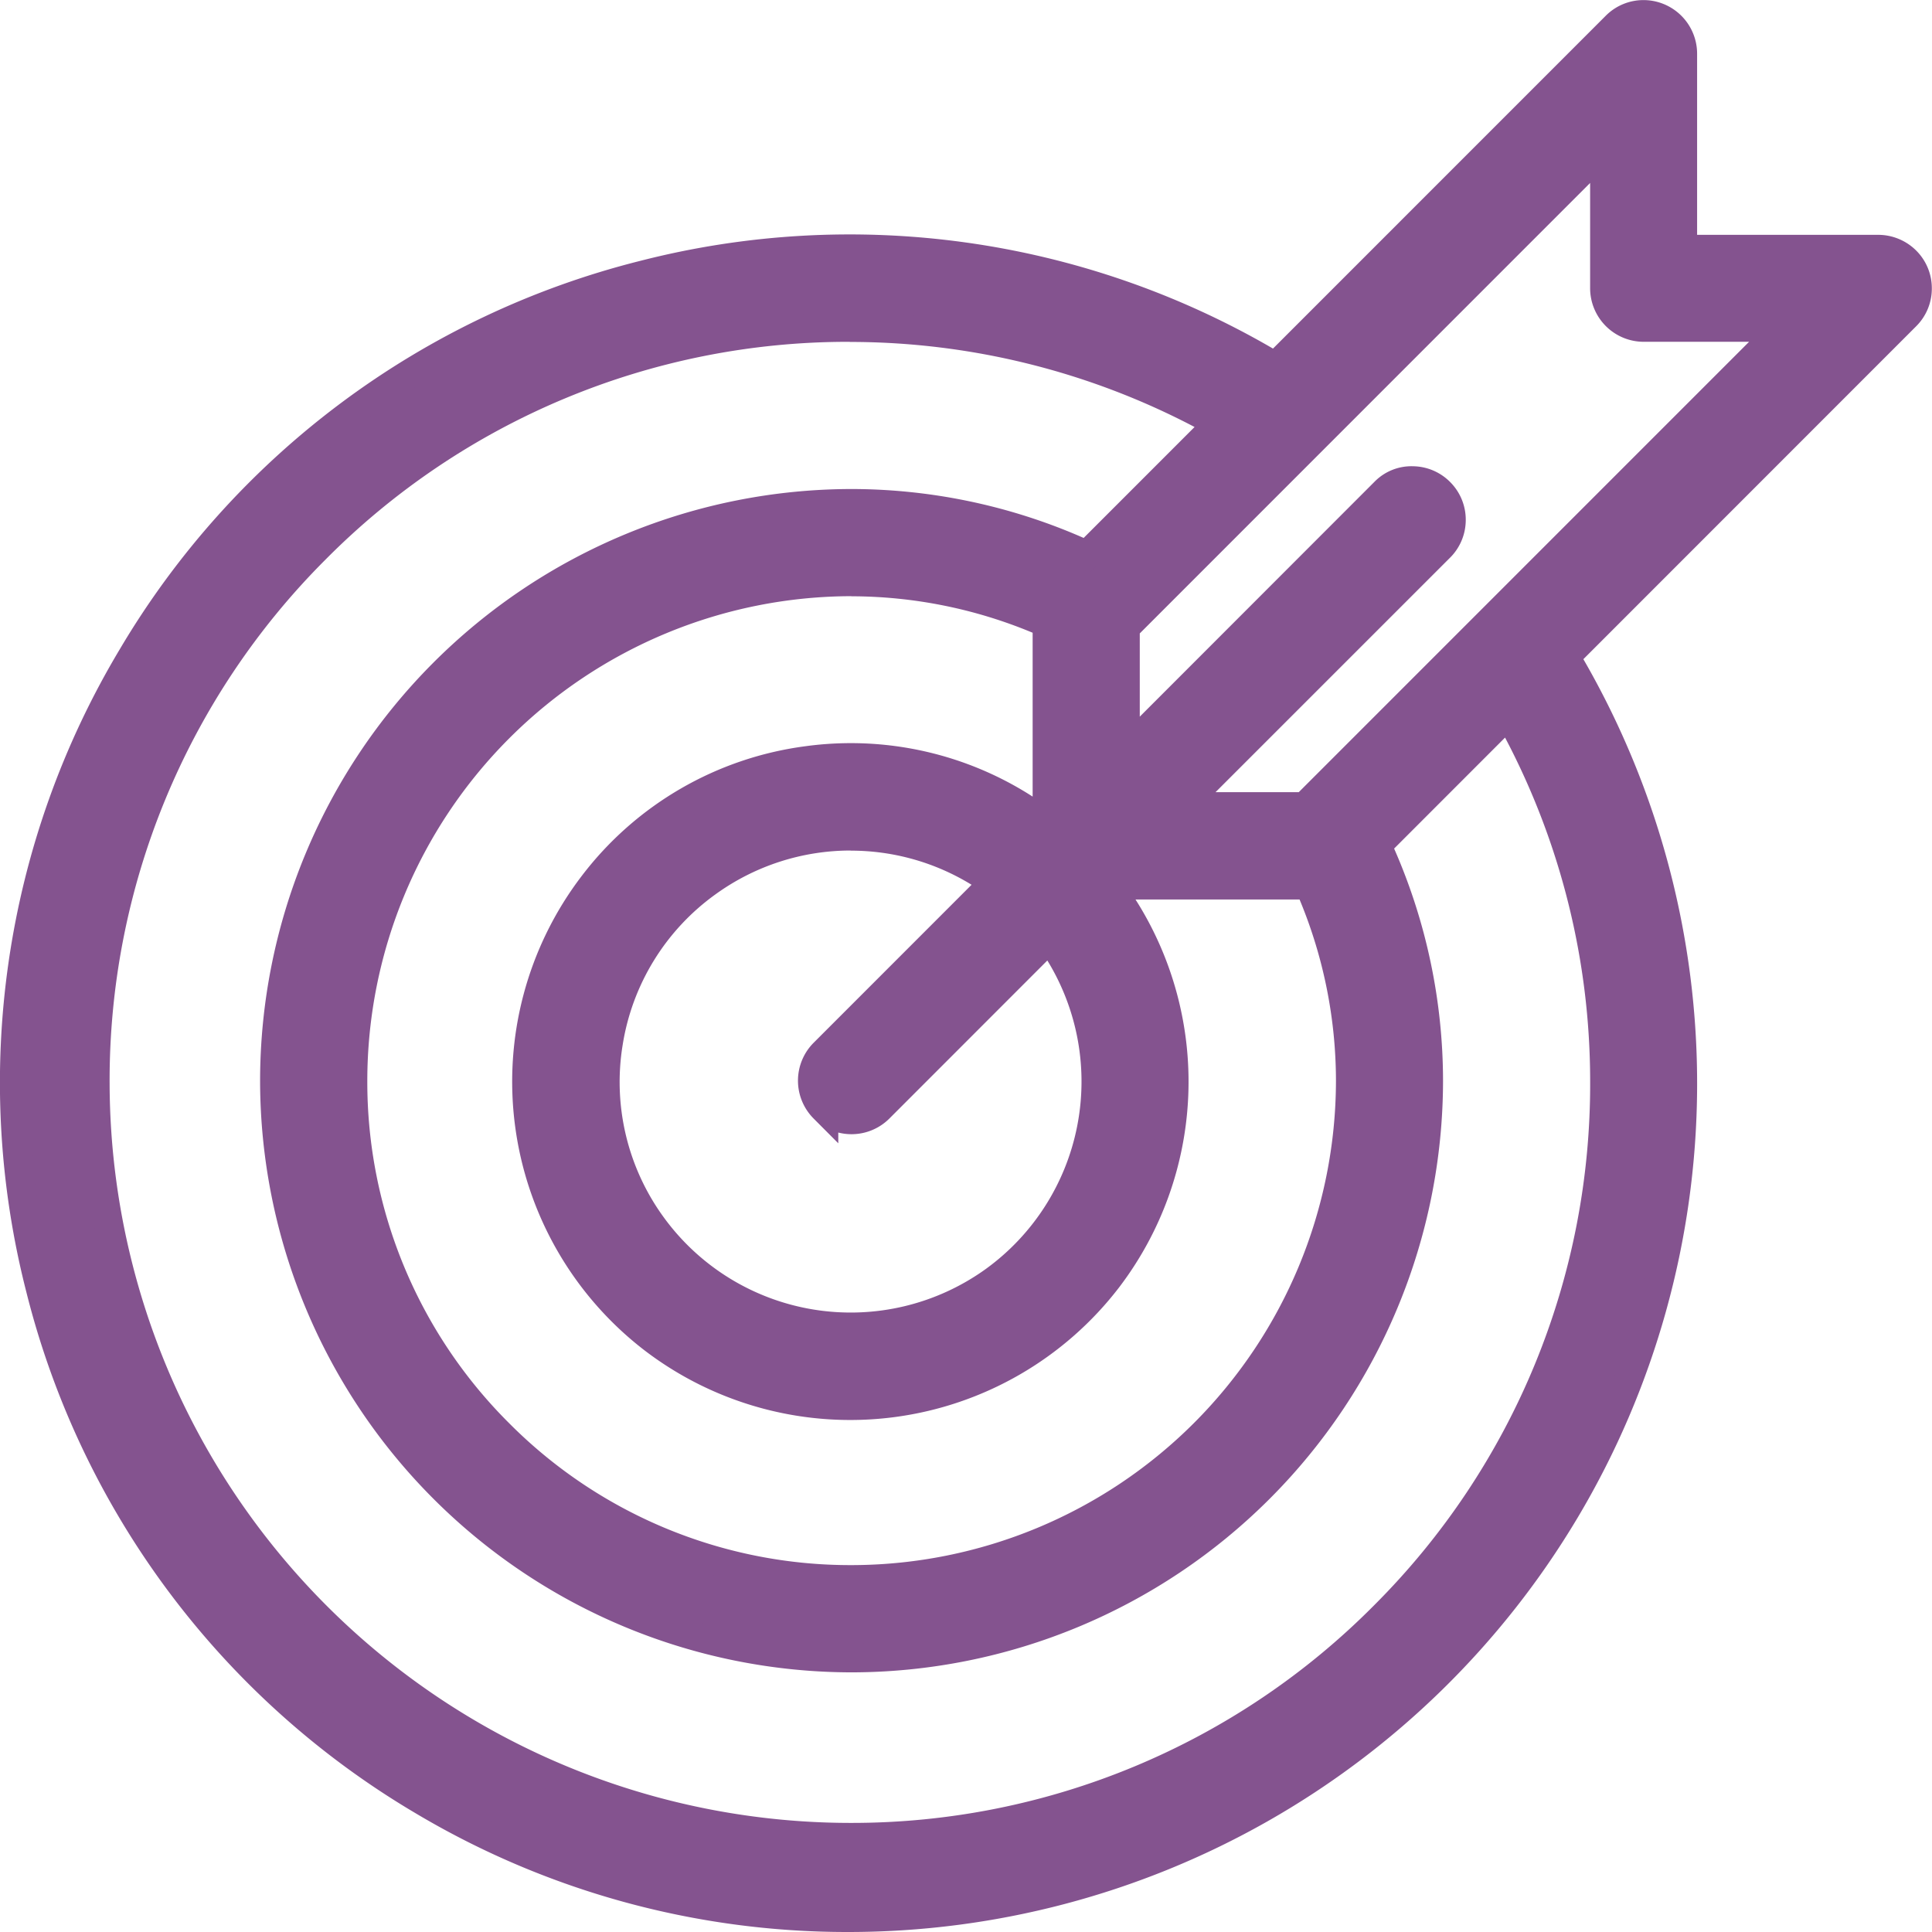 <svg xmlns="http://www.w3.org/2000/svg" width="69" height="69" viewBox="0 0 69 69">
  <g id="trigger" transform="translate(1192.906 -66.583)">
    <path id="Path_5084" data-name="Path 5084" d="M-1125.087,76.216h-6.984V69.229a1.4,1.4,0,0,0-1.4-1.4,1.4,1.4,0,0,0-.986.409l-12.163,12.166a29.774,29.774,0,0,0-40.822,10.358,29.8,29.8,0,0,0,10.354,40.837,29.774,29.774,0,0,0,40.822-10.358,29.8,29.8,0,0,0,0-30.475L-1124.1,78.6a1.4,1.4,0,0,0,0-1.976A1.4,1.4,0,0,0-1125.087,76.216Zm-9.778,29.694a26.954,26.954,0,0,1-26.889,27.019,26.955,26.955,0,0,1-27.01-26.9,26.955,26.955,0,0,1,26.89-27.019,26.942,26.942,0,0,1,13.221,3.433l-4.7,4.7a20.294,20.294,0,0,0-8.4-1.847,20.607,20.607,0,0,0-20.6,20.611,20.608,20.608,0,0,0,20.6,20.611,20.608,20.608,0,0,0,20.6-20.61,20.3,20.3,0,0,0-1.847-8.4l4.7-4.7a26.763,26.763,0,0,1,3.432,13.106Zm-27.877.988a1.4,1.4,0,0,0,1.975,0l6.085-6.088a8.768,8.768,0,0,1-1.969,12.239,8.761,8.761,0,0,1-12.235-1.97,8.767,8.767,0,0,1,1.969-12.239,8.76,8.76,0,0,1,10.261,0l-6.085,6.087a1.4,1.4,0,0,0,0,1.976Zm7.972-10.141a11.563,11.563,0,0,0-16.214,2.161,11.572,11.572,0,0,0,2.161,16.219,11.563,11.563,0,0,0,16.213-2.161,11.573,11.573,0,0,0,0-14.052h7.188a17.51,17.51,0,0,1,1.477,6.987,17.813,17.813,0,0,1-17.812,17.815,17.813,17.813,0,0,1-17.809-17.818,17.814,17.814,0,0,1,17.806-17.815,17.492,17.492,0,0,1,6.984,1.477Zm9.2-.633H-1150l9.236-9.239a1.4,1.4,0,0,0,.034-1.976,1.4,1.4,0,0,0-1.975-.034l-.035.034-9.236,9.245V89.721l17.112-17.118v5.009a1.4,1.4,0,0,0,1.4,1.4h5.009Z" transform="translate(-0.739 -0.728)" fill="#84538f"/>
    <path id="Path_5085" data-name="Path 5085" d="M-1162.642,135.583a30.1,30.1,0,0,1-15.451-4.259,30.114,30.114,0,0,1-13.871-18.593,30.123,30.123,0,0,1,3.335-22.959A30.1,30.1,0,0,1-1170.042,75.9a30.084,30.084,0,0,1,22.6,3.132l11.883-11.885a1.9,1.9,0,0,1,1.35-.561h0a1.916,1.916,0,0,1,1.914,1.911v6.473h6.471a1.925,1.925,0,0,1,1.354.562,1.9,1.9,0,0,1,.558,1.354,1.9,1.9,0,0,1-.562,1.352l-11.883,11.887a30.3,30.3,0,0,1-.206,30.662A30.316,30.316,0,0,1-1162.642,135.583Zm.1-59.6a29.441,29.441,0,0,0-7.247.911,29.078,29.078,0,0,0-17.954,13.4,29.1,29.1,0,0,0-3.221,22.176,29.087,29.087,0,0,0,13.4,17.96,29.3,29.3,0,0,0,40.123-10.18,29.263,29.263,0,0,0,0-29.953l-.205-.345,12.448-12.453a.875.875,0,0,0,.259-.624.875.875,0,0,0-.257-.624.874.874,0,0,0-.623-.259h-7.5V68.5a.883.883,0,0,0-.882-.88h0a.875.875,0,0,0-.622.258l-12.448,12.452-.345-.205A29.08,29.08,0,0,0-1162.541,75.987Zm-.014,56.736a27.506,27.506,0,0,1-27.47-27.419,27.306,27.306,0,0,1,8-19.449,27.287,27.287,0,0,1,19.407-8.092h.059a27.519,27.519,0,0,1,13.417,3.5l.595.333-5.437,5.44-.326-.15a19.643,19.643,0,0,0-8.188-1.8,20.118,20.118,0,0,0-20.09,20.1,20.118,20.118,0,0,0,20.092,20.1,20.118,20.118,0,0,0,20.092-20.1,19.643,19.643,0,0,0-1.8-8.19l-.149-.327,5.436-5.438.333.593a27.336,27.336,0,0,1,3.5,13.359h0a27.507,27.507,0,0,1-27.409,27.541Zm0-53.928h-.057a26.262,26.262,0,0,0-18.678,7.788,26.28,26.28,0,0,0-7.7,18.719,26.474,26.474,0,0,0,26.438,26.389h.06a26.262,26.262,0,0,0,18.678-7.788,26.28,26.28,0,0,0,7.7-18.719h0a26.309,26.309,0,0,0-3.039-12.255l-3.962,3.964a20.67,20.67,0,0,1,1.747,8.29,21.152,21.152,0,0,1-21.124,21.131,21.151,21.151,0,0,1-21.124-21.131,21.151,21.151,0,0,1,21.124-21.131,20.661,20.661,0,0,1,8.289,1.747l3.961-3.962A26.492,26.492,0,0,0-1162.556,78.795Zm.065,44.723h0a18.207,18.207,0,0,1-12.96-5.371,18.219,18.219,0,0,1-5.367-12.966,18.354,18.354,0,0,1,18.325-18.334,17.911,17.911,0,0,1,7.193,1.521l.309.135v8.57l-.829-.635A10.977,10.977,0,0,0-1164,94.261a10.978,10.978,0,0,0-7.319,4.242,11.071,11.071,0,0,0,2.065,15.5,11.063,11.063,0,0,0,15.494-2.065,11.083,11.083,0,0,0,0-13.427l-.634-.83h8.57l.136.308a17.914,17.914,0,0,1,1.52,7.194A18.354,18.354,0,0,1-1162.49,123.518Zm-.006-35.639a17.32,17.32,0,0,0-17.291,17.3,17.193,17.193,0,0,0,5.065,12.236,17.18,17.18,0,0,0,12.23,5.069,17.321,17.321,0,0,0,17.3-17.3,16.878,16.878,0,0,0-1.3-6.472h-5.859a12.122,12.122,0,0,1-.585,13.852,12.1,12.1,0,0,1-16.94,2.258,12.106,12.106,0,0,1-2.257-16.946,12,12,0,0,1,8-4.639,11.99,11.99,0,0,1,8.108,1.8V89.181A16.87,16.87,0,0,0-1162.5,87.879Zm-.015,26.618a9.274,9.274,0,0,1-7.534-3.842,9.225,9.225,0,0,1-1.641-6.913,9.222,9.222,0,0,1,3.726-6.049,9.262,9.262,0,0,1,10.867,0l.491.355-6.514,6.516a.883.883,0,0,0-.031,1.215l.029.03a.882.882,0,0,0,1.246,0l6.514-6.518.355.491a9.3,9.3,0,0,1-2.085,12.962A9.228,9.228,0,0,1-1162.511,114.5Zm-.012-17.534a8.233,8.233,0,0,0-4.832,1.567,8.2,8.2,0,0,0-3.312,5.376,8.2,8.2,0,0,0,1.458,6.144,8.256,8.256,0,0,0,11.516,1.854,8.265,8.265,0,0,0,2.193-11.014l-5.642,5.645a1.913,1.913,0,0,1-1.824.5v.384l-.881-.884a1.917,1.917,0,0,1,0-2.706l5.641-5.643A8.229,8.229,0,0,0-1162.524,96.963Zm16.43-1.052h-5.891l10.118-10.123a.881.881,0,0,0,.276-.625.876.876,0,0,0-.247-.628.874.874,0,0,0-.618-.269.9.9,0,0,0-.627.247l-10.147,10.156V88.777l18.147-18.153v6.257a.882.882,0,0,0,.881.881h6.256Zm-3.4-1.032h2.972l16.083-16.085h-3.764a1.916,1.916,0,0,1-1.913-1.914V73.117L-1152.2,89.205v2.973l8.4-8.406a1.844,1.844,0,0,1,1.362-.537,1.9,1.9,0,0,1,1.343.584,1.9,1.9,0,0,1,.537,1.362,1.9,1.9,0,0,1-.584,1.343Z" transform="translate(0 0)" fill="#84538f"/>
  </g>
</svg>
